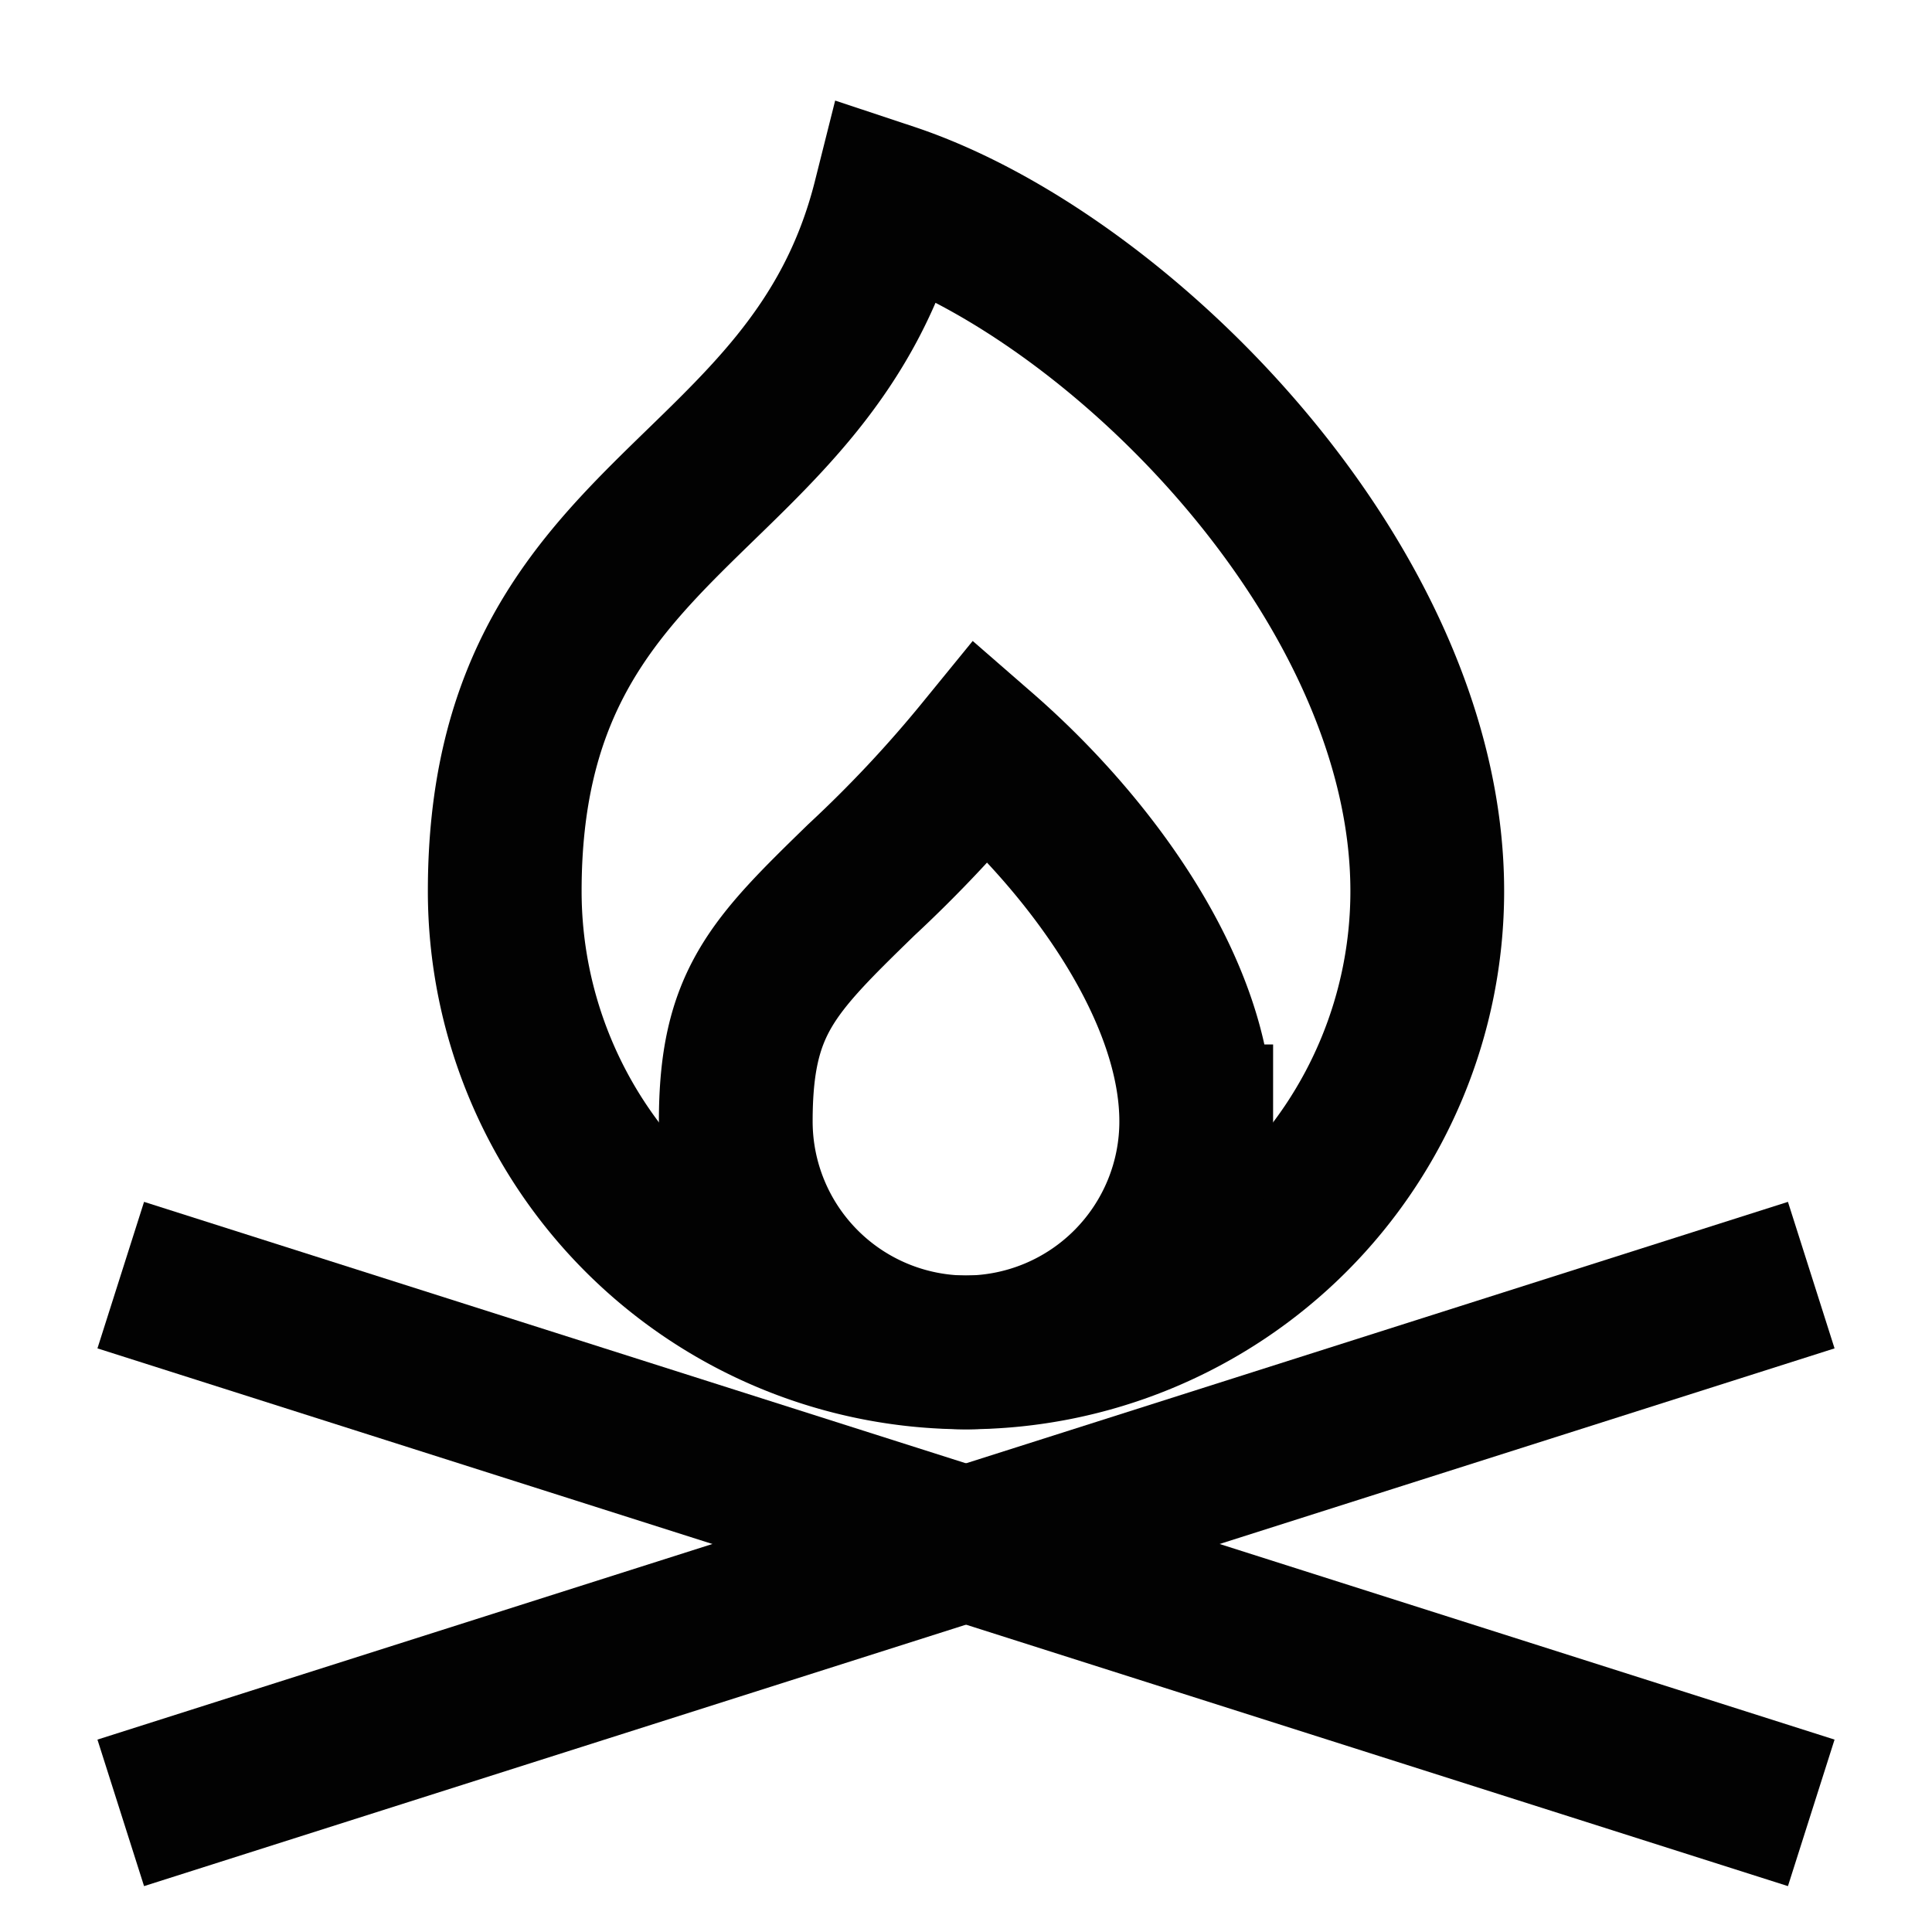 <svg id="Layer_1" data-name="Layer 1" xmlns="http://www.w3.org/2000/svg" viewBox="0 0 24 24"><defs><style>.cls-1{fill:none;stroke:#020202;stroke-miterlimit:10;stroke-width:1.91px;}</style></defs><line class="cls-1" x1="1.5" y1="22.52" x2="22.5" y2="15.84"/><line class="cls-1" x1="22.5" y1="22.52" x2="1.5" y2="15.84"/><path class="cls-1" d="M17.73,11.07a5.73,5.73,0,0,1-11.46,0c0-4.77,3.82-4.77,4.78-8.59C13.91,3.43,17.73,7.25,17.73,11.07Z"/><path class="cls-1" d="M12,16.8a2.87,2.87,0,0,1-2.86-2.87c0-1.47.45-1.92,1.56-3a15.94,15.94,0,0,0,1.5-1.6c1.39,1.21,2.66,3,2.66,4.6A2.87,2.87,0,0,1,12,16.8Z"/></svg>